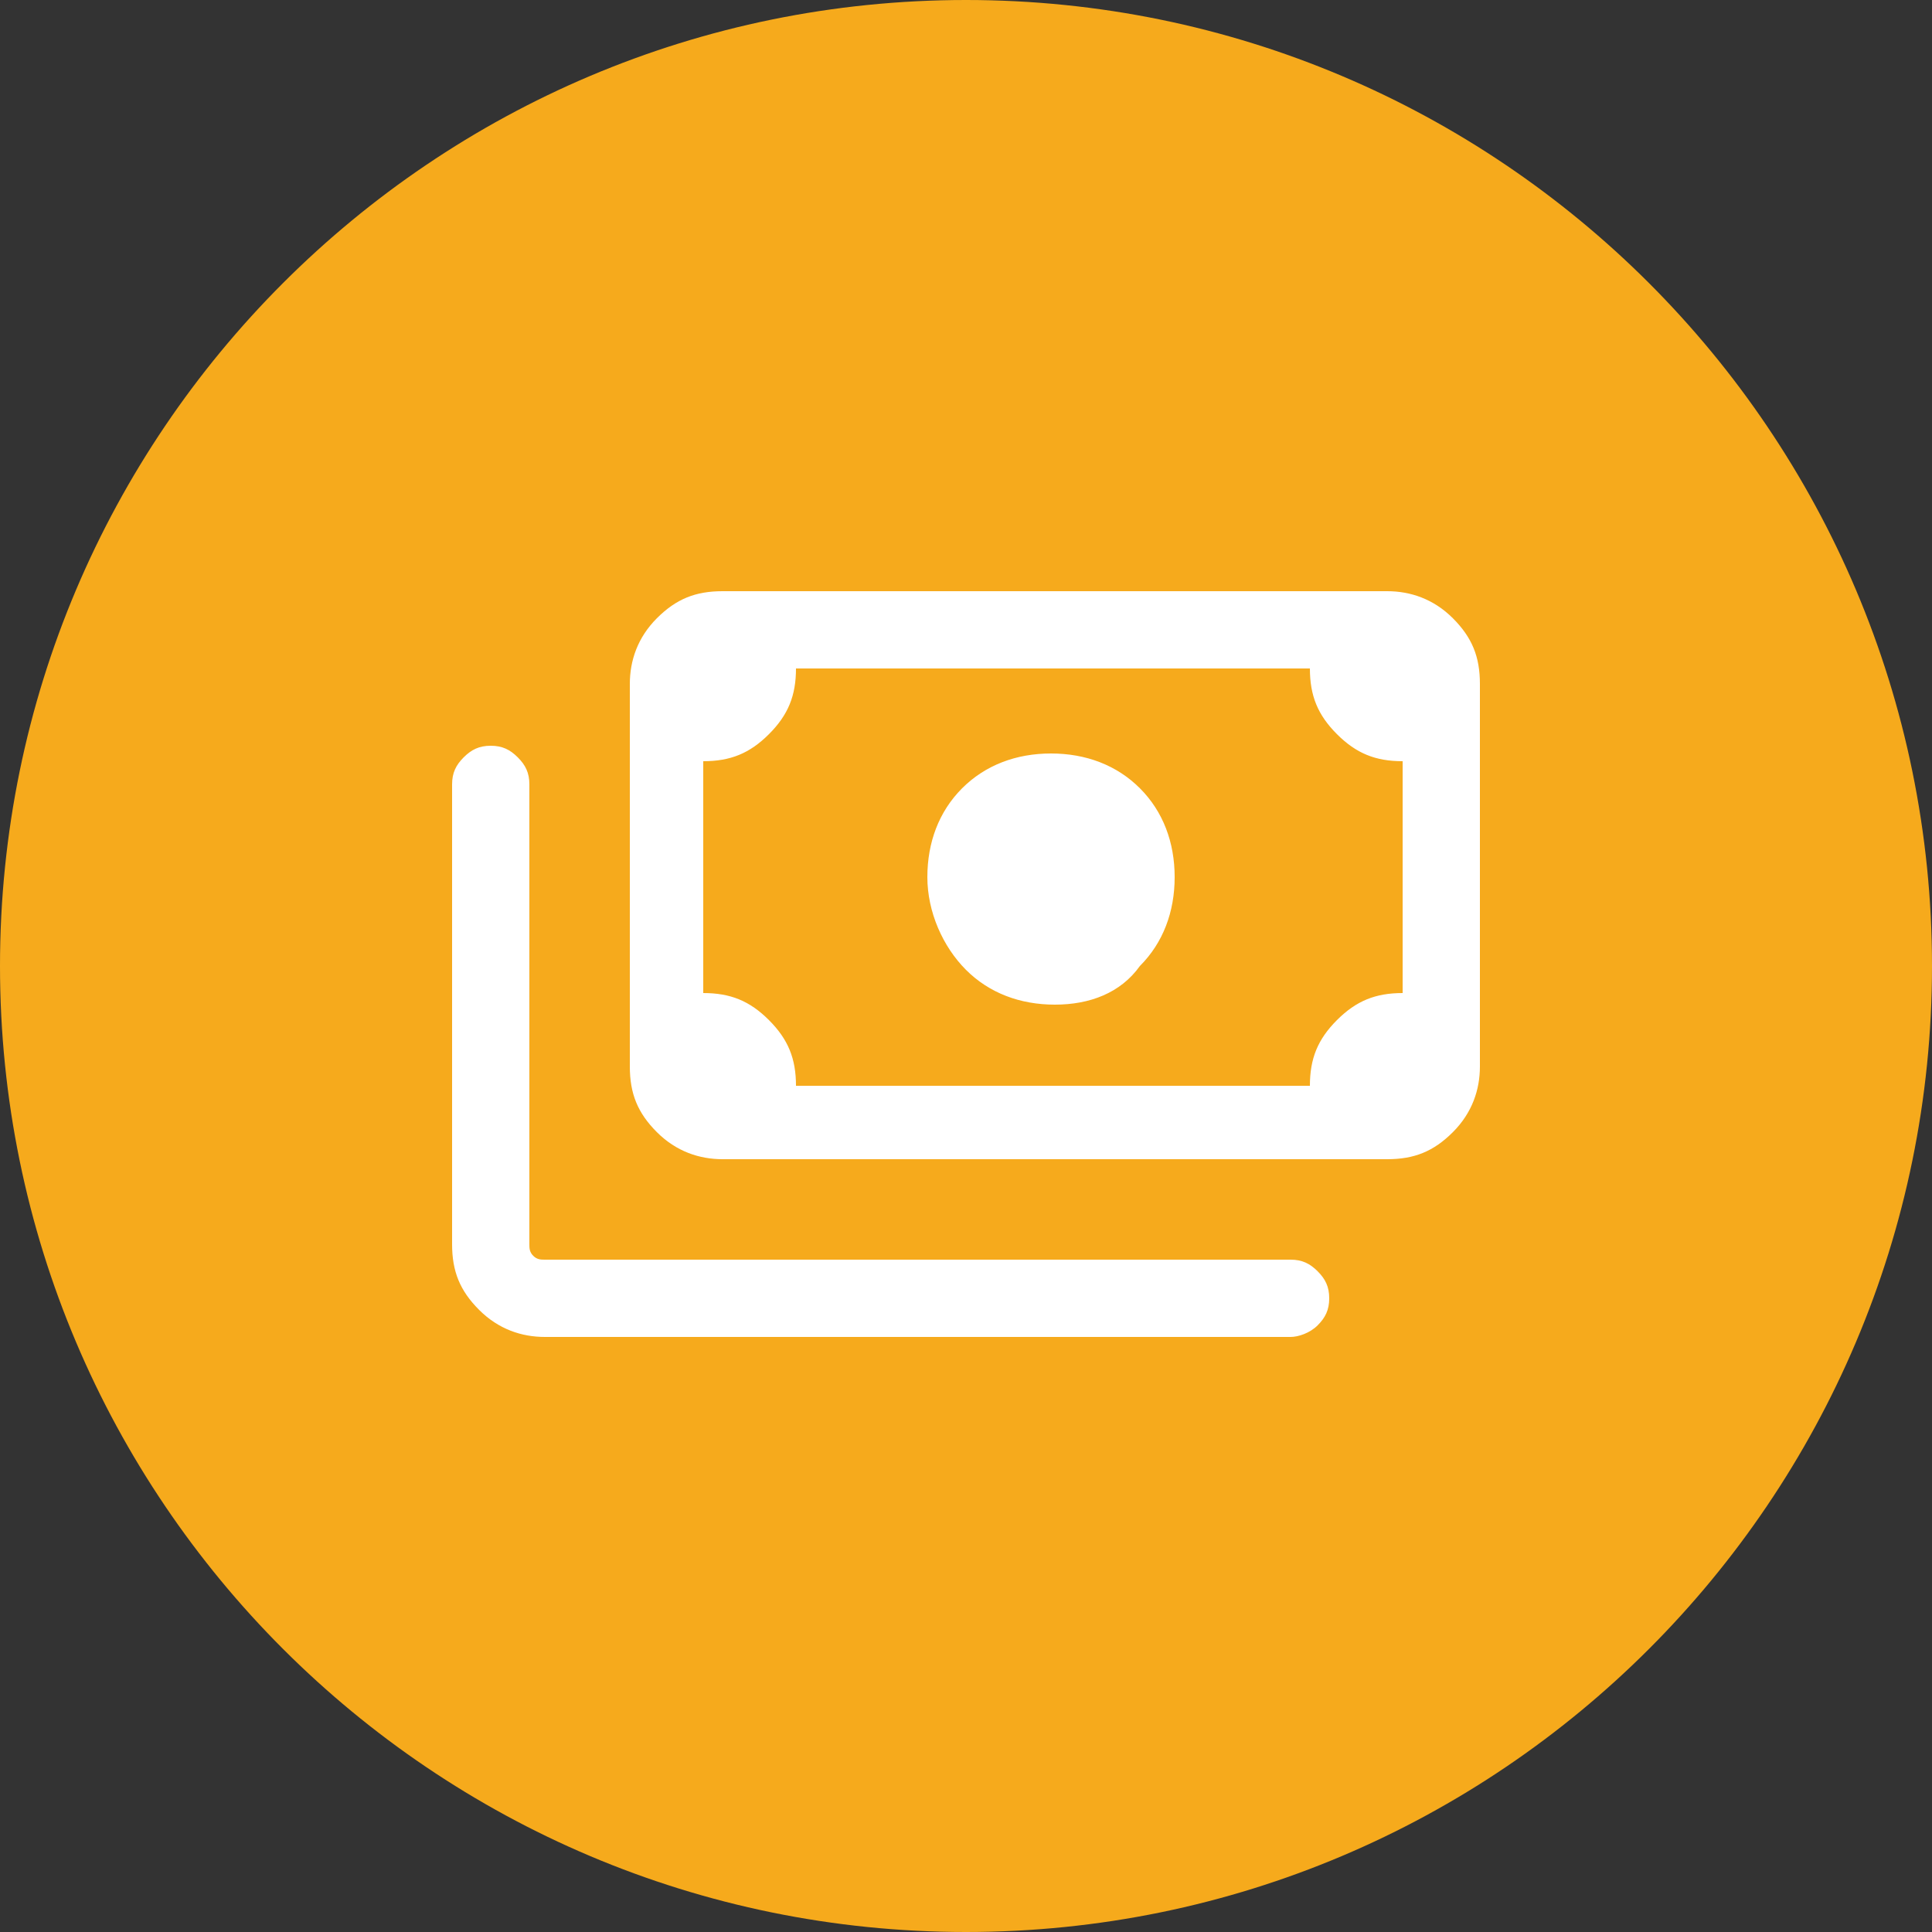 <?xml version="1.0" encoding="utf-8"?>
<!-- Generator: Adobe Illustrator 25.4.1, SVG Export Plug-In . SVG Version: 6.00 Build 0)  -->
<svg version="1.1" id="Layer_1" xmlns="http://www.w3.org/2000/svg" xmlns:xlink="http://www.w3.org/1999/xlink" x="0px" y="0px"
	 viewBox="0 0 50 50" style="enable-background:new 0 0 50 50;" xml:space="preserve">
<rect x="0" y="0" width="50" height="50" fill="#333333" stroke="none"/>
<style type="text/css">
	.st0{fill-rule:evenodd;clip-rule:evenodd;fill:#F6AA1C;}
	.st1{fill:#FFFFFF;}
</style>
<g>
	<g id="News" transform="translate(-595, -2296)">
		<g id="download" transform="translate(595, 2296)">
			<path id="Rectangle" class="st0" d="M25,50L25,50c13.8,0,25-11.2,25-25l0,0C50,11.2,38.8,0,25,0l0,0C11.2,0,0,11.2,0,25l0,0
				C0,38.8,11.2,50,25,50z"/>
			<path class="st1" d="M27.3,26c-0.9,0-1.7-0.3-2.3-0.9S24,23.6,24,22.7c0-0.9,0.3-1.7,0.9-2.3s1.4-0.9,2.3-0.9
				c0.9,0,1.7,0.3,2.3,0.9c0.6,0.6,0.9,1.4,0.9,2.3c0,0.9-0.3,1.7-0.9,2.3C29,25.7,28.2,26,27.3,26z M18.7,30
				c-0.6,0-1.2-0.2-1.7-0.7c-0.5-0.5-0.7-1-0.7-1.7v-9.9c0-0.6,0.2-1.2,0.7-1.7c0.5-0.5,1-0.7,1.7-0.7h17.2c0.6,0,1.2,0.2,1.7,0.7
				c0.5,0.5,0.7,1,0.7,1.7v9.9c0,0.6-0.2,1.2-0.7,1.7c-0.5,0.5-1,0.7-1.7,0.7H18.7z M20.6,28.1h13.3c0-0.7,0.2-1.2,0.7-1.7
				c0.5-0.5,1-0.7,1.7-0.7v-6c-0.7,0-1.2-0.2-1.7-0.7c-0.5-0.5-0.7-1-0.7-1.7H20.6c0,0.7-0.2,1.2-0.7,1.7s-1,0.7-1.7,0.7v6
				c0.7,0,1.2,0.2,1.7,0.7C20.4,26.9,20.6,27.4,20.6,28.1z M33.4,34.6H14.1c-0.6,0-1.2-0.2-1.7-0.7c-0.5-0.5-0.7-1-0.7-1.7V20.3
				c0-0.3,0.1-0.5,0.3-0.7c0.2-0.2,0.4-0.3,0.7-0.3c0.3,0,0.5,0.1,0.7,0.3c0.2,0.2,0.3,0.4,0.3,0.7v11.9c0,0.1,0,0.2,0.1,0.3
				c0.1,0.1,0.2,0.1,0.3,0.1h19.3c0.3,0,0.5,0.1,0.7,0.3c0.2,0.2,0.3,0.4,0.3,0.7c0,0.3-0.1,0.5-0.3,0.7
				C33.9,34.5,33.6,34.6,33.4,34.6z M18.7,28.1h-0.4V17.4h0.4c-0.1,0-0.2,0-0.3,0.1c-0.1,0.1-0.1,0.2-0.1,0.3v9.9
				c0,0.1,0,0.2,0.1,0.3C18.5,28,18.6,28.1,18.7,28.1z"/>
		</g>
	</g>
</g>
</svg>
